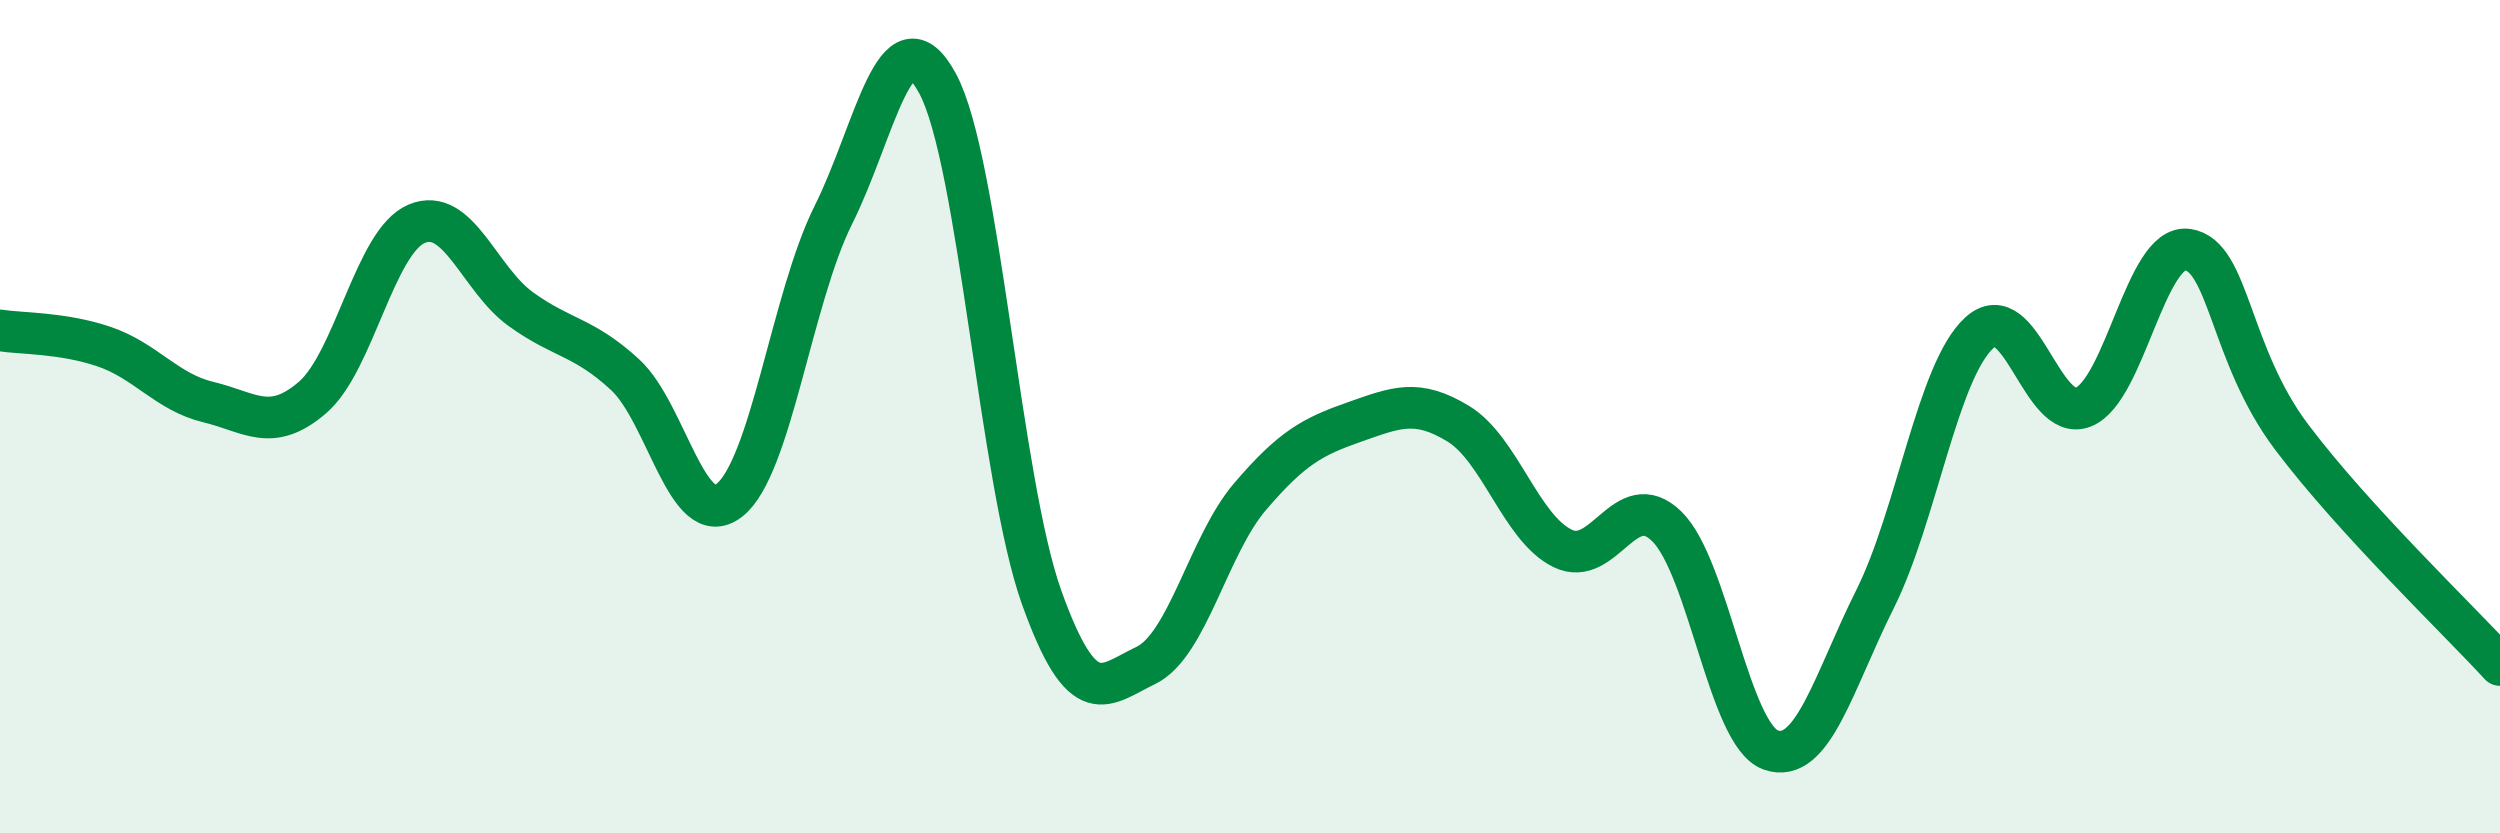 
    <svg width="60" height="20" viewBox="0 0 60 20" xmlns="http://www.w3.org/2000/svg">
      <path
        d="M 0,7.93 C 0.5,8.01 1.5,7.98 2.5,8.32 C 3.5,8.66 4,9.41 5,9.65 C 6,9.89 6.5,10.4 7.5,9.54 C 8.5,8.68 9,5.79 10,5.37 C 11,4.95 11.5,6.7 12.5,7.42 C 13.5,8.14 14,8.07 15,8.99 C 16,9.91 16.5,12.78 17.5,12.01 C 18.5,11.24 19,7.16 20,5.16 C 21,3.16 21.5,0.16 22.5,2 C 23.5,3.84 24,11.55 25,14.34 C 26,17.13 26.5,16.45 27.5,15.97 C 28.5,15.49 29,13.09 30,11.92 C 31,10.75 31.5,10.48 32.5,10.13 C 33.5,9.78 34,9.56 35,10.17 C 36,10.78 36.5,12.67 37.5,13.16 C 38.5,13.65 39,11.66 40,12.63 C 41,13.6 41.5,17.65 42.5,18 C 43.5,18.35 44,16.38 45,14.38 C 46,12.38 46.5,8.91 47.5,7.99 C 48.5,7.07 49,10.17 50,9.77 C 51,9.37 51.5,5.85 52.5,5.99 C 53.5,6.13 53.5,8.5 55,10.49 C 56.5,12.48 59,14.87 60,15.96L60 20L0 20Z"
        fill="#008740"
        opacity="0.1"
        stroke-linecap="round"
        stroke-linejoin="round"
      />
      <path
        d="M 0,7.93 C 0.5,8.01 1.5,7.98 2.5,8.32 C 3.5,8.66 4,9.41 5,9.65 C 6,9.89 6.5,10.4 7.5,9.54 C 8.5,8.68 9,5.79 10,5.37 C 11,4.95 11.5,6.7 12.5,7.42 C 13.5,8.14 14,8.07 15,8.99 C 16,9.91 16.5,12.78 17.5,12.01 C 18.5,11.24 19,7.16 20,5.16 C 21,3.16 21.5,0.16 22.5,2 C 23.5,3.84 24,11.55 25,14.34 C 26,17.13 26.5,16.45 27.5,15.97 C 28.5,15.49 29,13.09 30,11.92 C 31,10.75 31.5,10.48 32.5,10.13 C 33.5,9.78 34,9.56 35,10.17 C 36,10.78 36.5,12.67 37.5,13.16 C 38.5,13.65 39,11.66 40,12.63 C 41,13.6 41.5,17.65 42.5,18 C 43.5,18.35 44,16.38 45,14.38 C 46,12.38 46.5,8.91 47.5,7.99 C 48.5,7.07 49,10.17 50,9.77 C 51,9.37 51.5,5.85 52.5,5.99 C 53.5,6.13 53.5,8.5 55,10.49 C 56.5,12.48 59,14.87 60,15.96"
        stroke="#008740"
        stroke-width="1"
        fill="none"
        stroke-linecap="round"
        stroke-linejoin="round"
      />
    </svg>
  